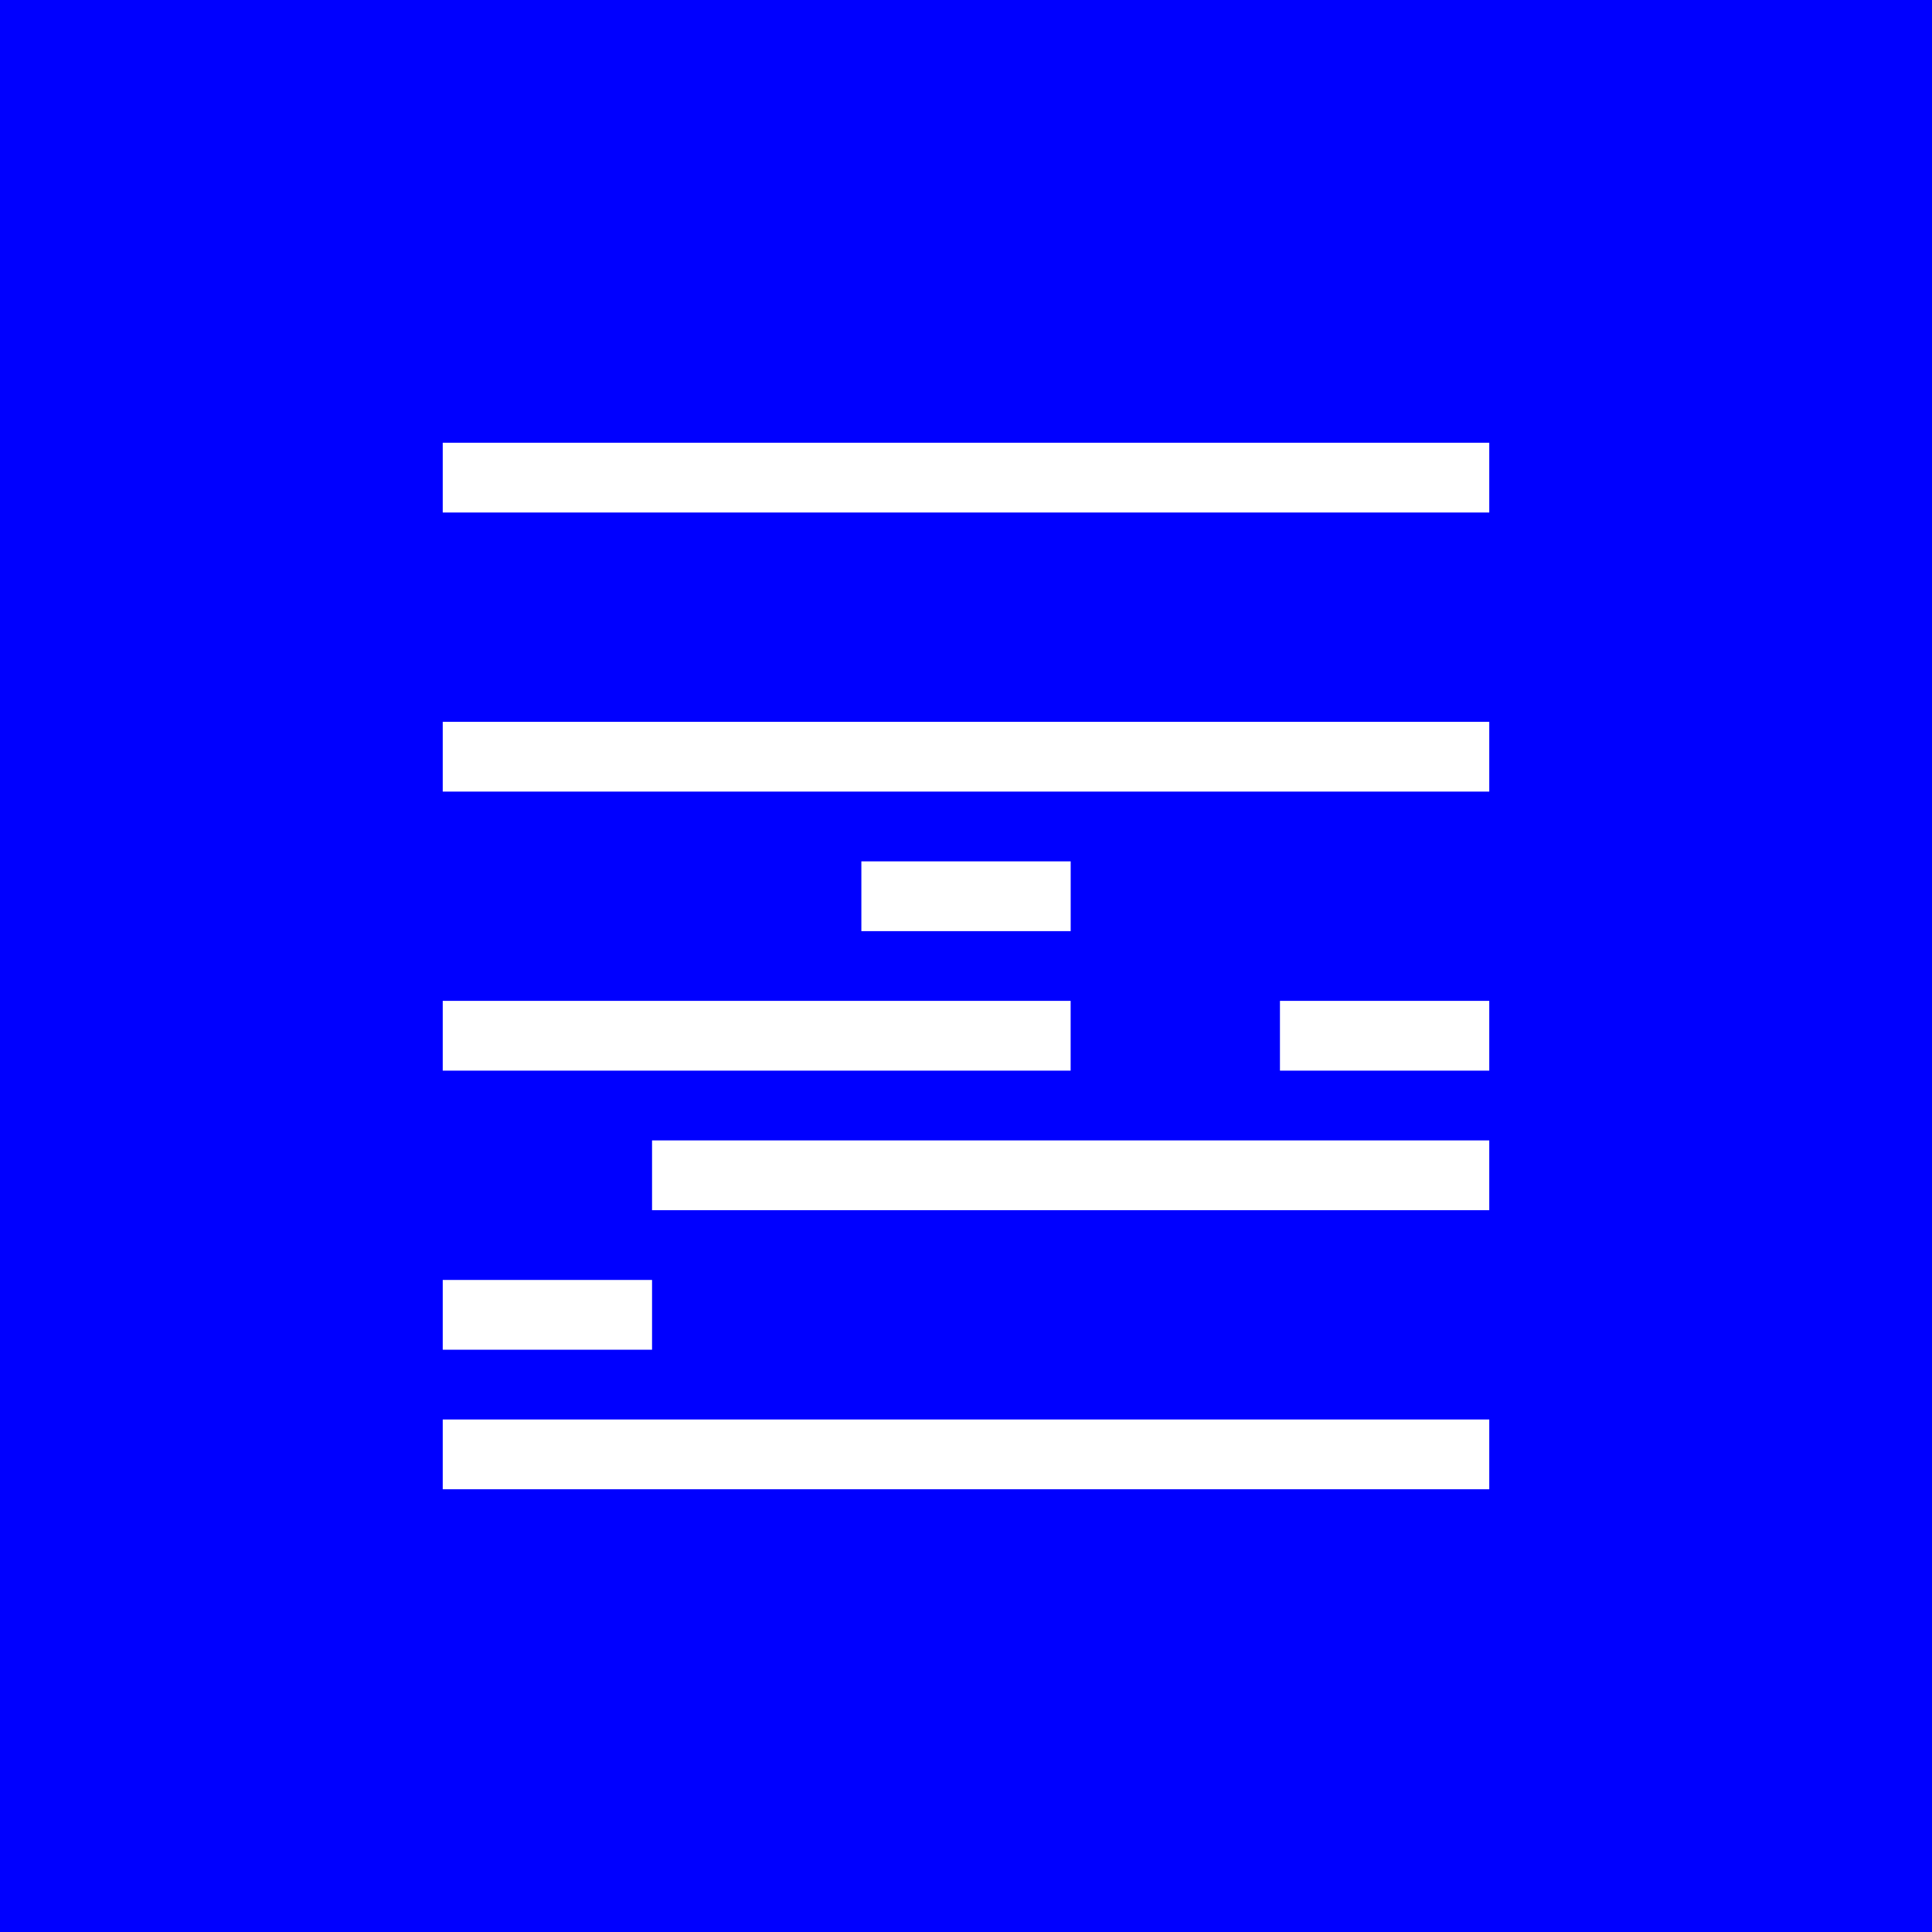<?xml version="1.0" encoding="UTF-8"?>
<svg id="_レイヤー_1" data-name="レイヤー 1" xmlns="http://www.w3.org/2000/svg" viewBox="0 0 512 512">
  <defs>
    <style>
      .cls-1 {
        fill: #fff;
      }

      .cls-1, .cls-2 {
        stroke-width: 0px;
      }

      .cls-2 {
        fill: blue;
      }
    </style>
  </defs>
  <rect class="cls-2" width="512" height="512"/>
  <g>
    <rect class="cls-1" x="117.33" y="339.2" width="55.47" height="18.49"/>
    <polygon class="cls-1" points="228.27 283.73 283.73 283.73 283.73 265.24 228.27 265.24 172.8 265.24 117.33 265.24 117.33 283.73 172.8 283.73 228.27 283.73"/>
    <polygon class="cls-1" points="283.73 191.29 228.27 191.29 172.8 191.29 117.33 191.29 117.33 209.78 172.8 209.78 228.27 209.78 283.73 209.78 339.2 209.78 394.67 209.78 394.67 191.29 339.2 191.29 283.73 191.29"/>
    <polygon class="cls-1" points="283.73 302.22 228.27 302.22 172.8 302.22 172.8 320.71 228.27 320.71 283.73 320.71 339.2 320.71 394.67 320.71 394.67 302.22 339.2 302.22 283.73 302.22"/>
    <rect class="cls-1" x="228.27" y="228.27" width="55.47" height="18.49"/>
    <polygon class="cls-1" points="283.73 376.18 228.27 376.18 172.8 376.18 117.33 376.18 117.33 394.67 172.8 394.67 228.27 394.67 283.73 394.67 339.2 394.67 394.67 394.67 394.67 376.18 339.2 376.18 283.73 376.18"/>
    <polygon class="cls-1" points="339.2 117.33 283.73 117.33 228.27 117.33 172.8 117.33 117.33 117.33 117.33 135.82 172.8 135.82 228.27 135.82 283.73 135.82 339.2 135.82 394.67 135.82 394.67 117.33 339.2 117.33"/>
    <rect class="cls-1" x="339.2" y="265.24" width="55.47" height="18.49"/>
  </g>
</svg>